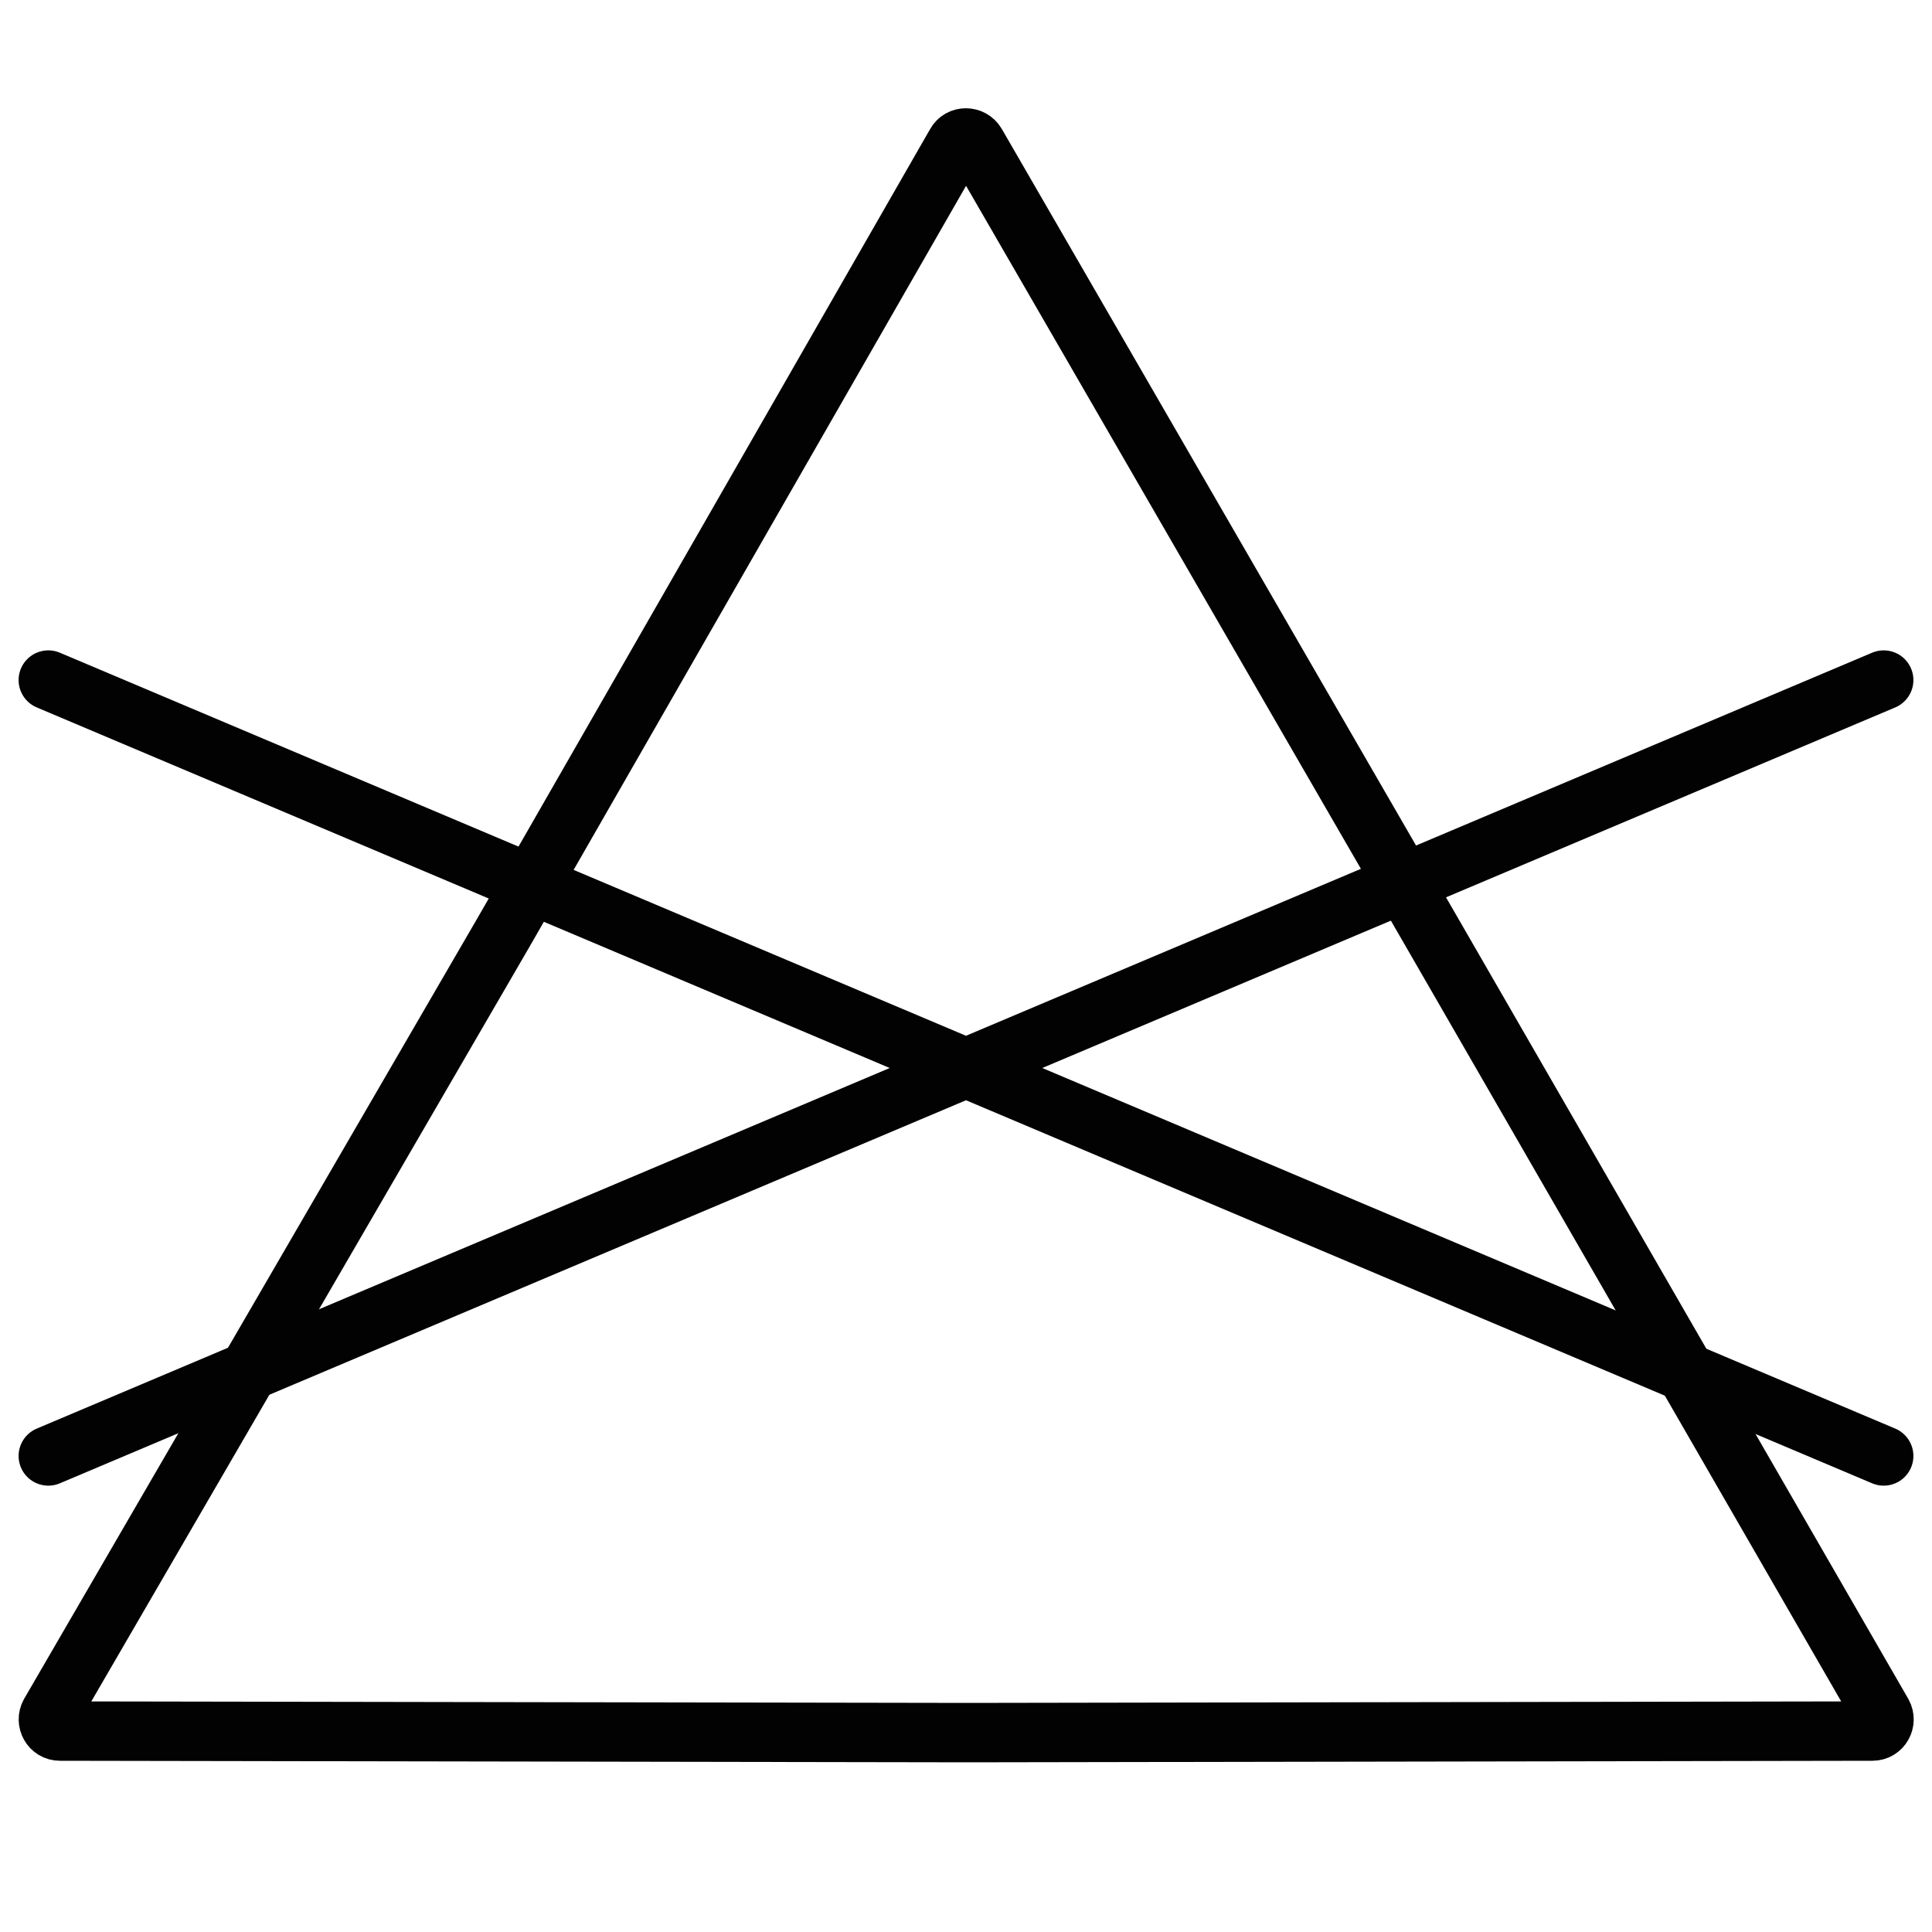 <?xml version="1.0" encoding="utf-8"?><svg version="1.1" id="Lager_1" xmlns="http://www.w3.org/2000/svg" x="0" y="0" viewBox="0 0 500 500" width="500" height="500" xml:space="preserve"><style>.st3{fill:none;stroke:#020203;stroke-width:15.373;stroke-linecap:round;stroke-linejoin:round;stroke-miterlimit:10}</style><path d="M247.4 37.2c1.1-2 4-2 5.2 0l117.7 203.6 116.9 202.7c1.1 2-.3 4.5-2.6 4.5l-234.1.4-235-.4c-2.3 0-3.7-2.5-2.6-4.5l117.7-202.7L247.4 37.2z" fill="none" stroke="#020203" stroke-width="15.373" stroke-miterlimit="10"/><path class="st3" d="M12.5 176l475 200.8M487.5 176l-475 200.8"/></svg>